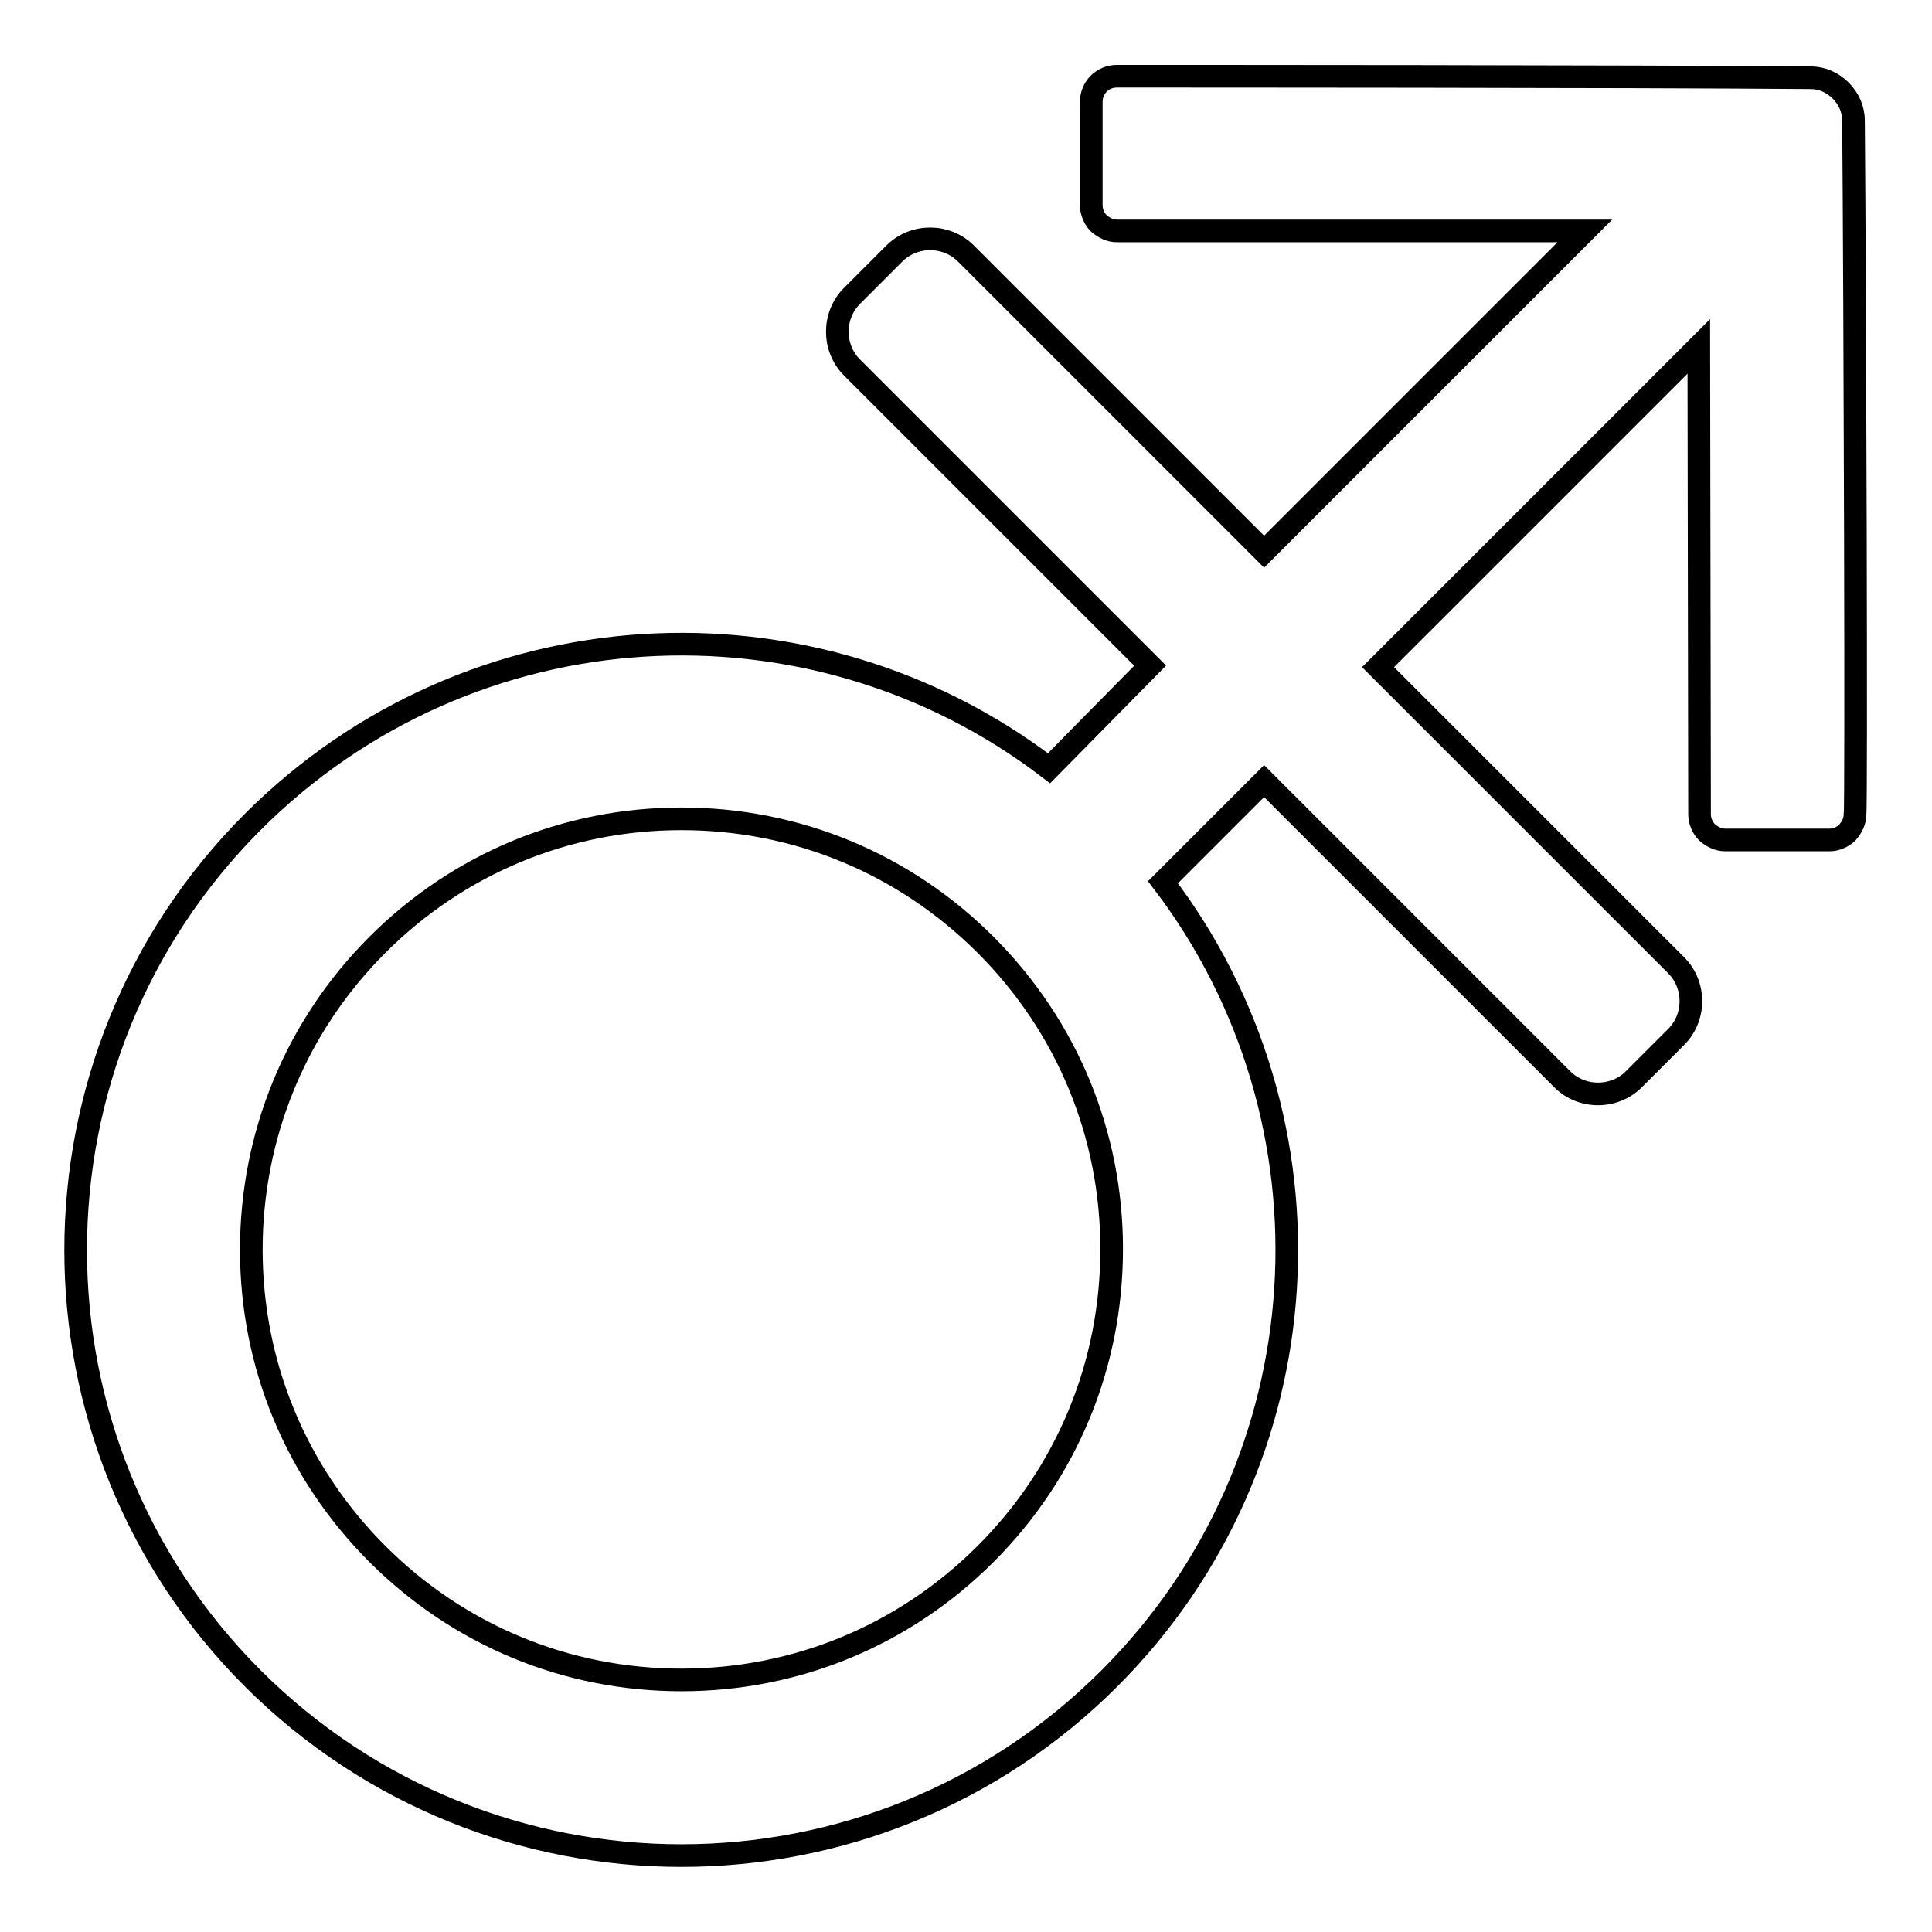 <?xml version="1.0" encoding="utf-8"?>
<!-- Svg Vector Icons : http://www.onlinewebfonts.com/icon -->
<!DOCTYPE svg PUBLIC "-//W3C//DTD SVG 1.1//EN" "http://www.w3.org/Graphics/SVG/1.1/DTD/svg11.dtd">
<svg version="1.1" xmlns="http://www.w3.org/2000/svg" xmlns:xlink="http://www.w3.org/1999/xlink" x="0px" y="0px" viewBox="0 0 256 256" enable-background="new 0 0 256 256" xml:space="preserve">
<g><g><path stroke-width="3" fill-opacity="0" stroke="#000000"  d="M245.6,16c0-1.5-0.6-2.9-1.7-4c-1.1-1.1-2.5-1.7-4-1.7c-22.9-0.2-84.9-0.2-91.8-0.2H148c-1.9,0-3.4,1.5-3.4,3.4v13.7c0,0.9,0.4,1.8,1,2.4c0.7,0.6,1.5,1,2.4,1h62l-42.5,42.5l-39.5-39.5c-2.6-2.6-6.9-2.6-9.5,0l-5.6,5.6c-2.6,2.6-2.6,6.9,0,9.5l39.5,39.5L139,101.8c-31.5-24.1-76.7-21.7-105.5,7.1c-31.3,31.3-31.3,82.2,0,113.5c31.4,31.3,82.2,31.3,113.5,0c28.8-28.8,31.1-74,7.1-105.5l13.4-13.4l39.5,39.5c2.6,2.6,6.9,2.6,9.5,0l5.6-5.6c2.6-2.6,2.6-6.9,0-9.5l-39.5-39.5l42.5-42.5l0.1,62c0,0.9,0.4,1.8,1,2.4c0.7,0.6,1.5,1,2.4,1h13.8c0.9,0,1.8-0.4,2.4-1c0.6-0.7,1-1.5,1-2.4C246,107.2,245.8,39.9,245.6,16z M130.6,205.9c-10.8,10.8-25.1,16.7-40.3,16.7c-15.2,0-29.5-5.9-40.3-16.7c-10.8-10.8-16.7-25.1-16.7-40.3S39.2,136,50,125.2c10.8-10.8,25.1-16.7,40.3-16.7c15.2,0,29.5,5.9,40.3,16.7c10.8,10.8,16.7,25.1,16.7,40.3C147.3,180.8,141.4,195.1,130.6,205.9z"/></g></g>
</svg>